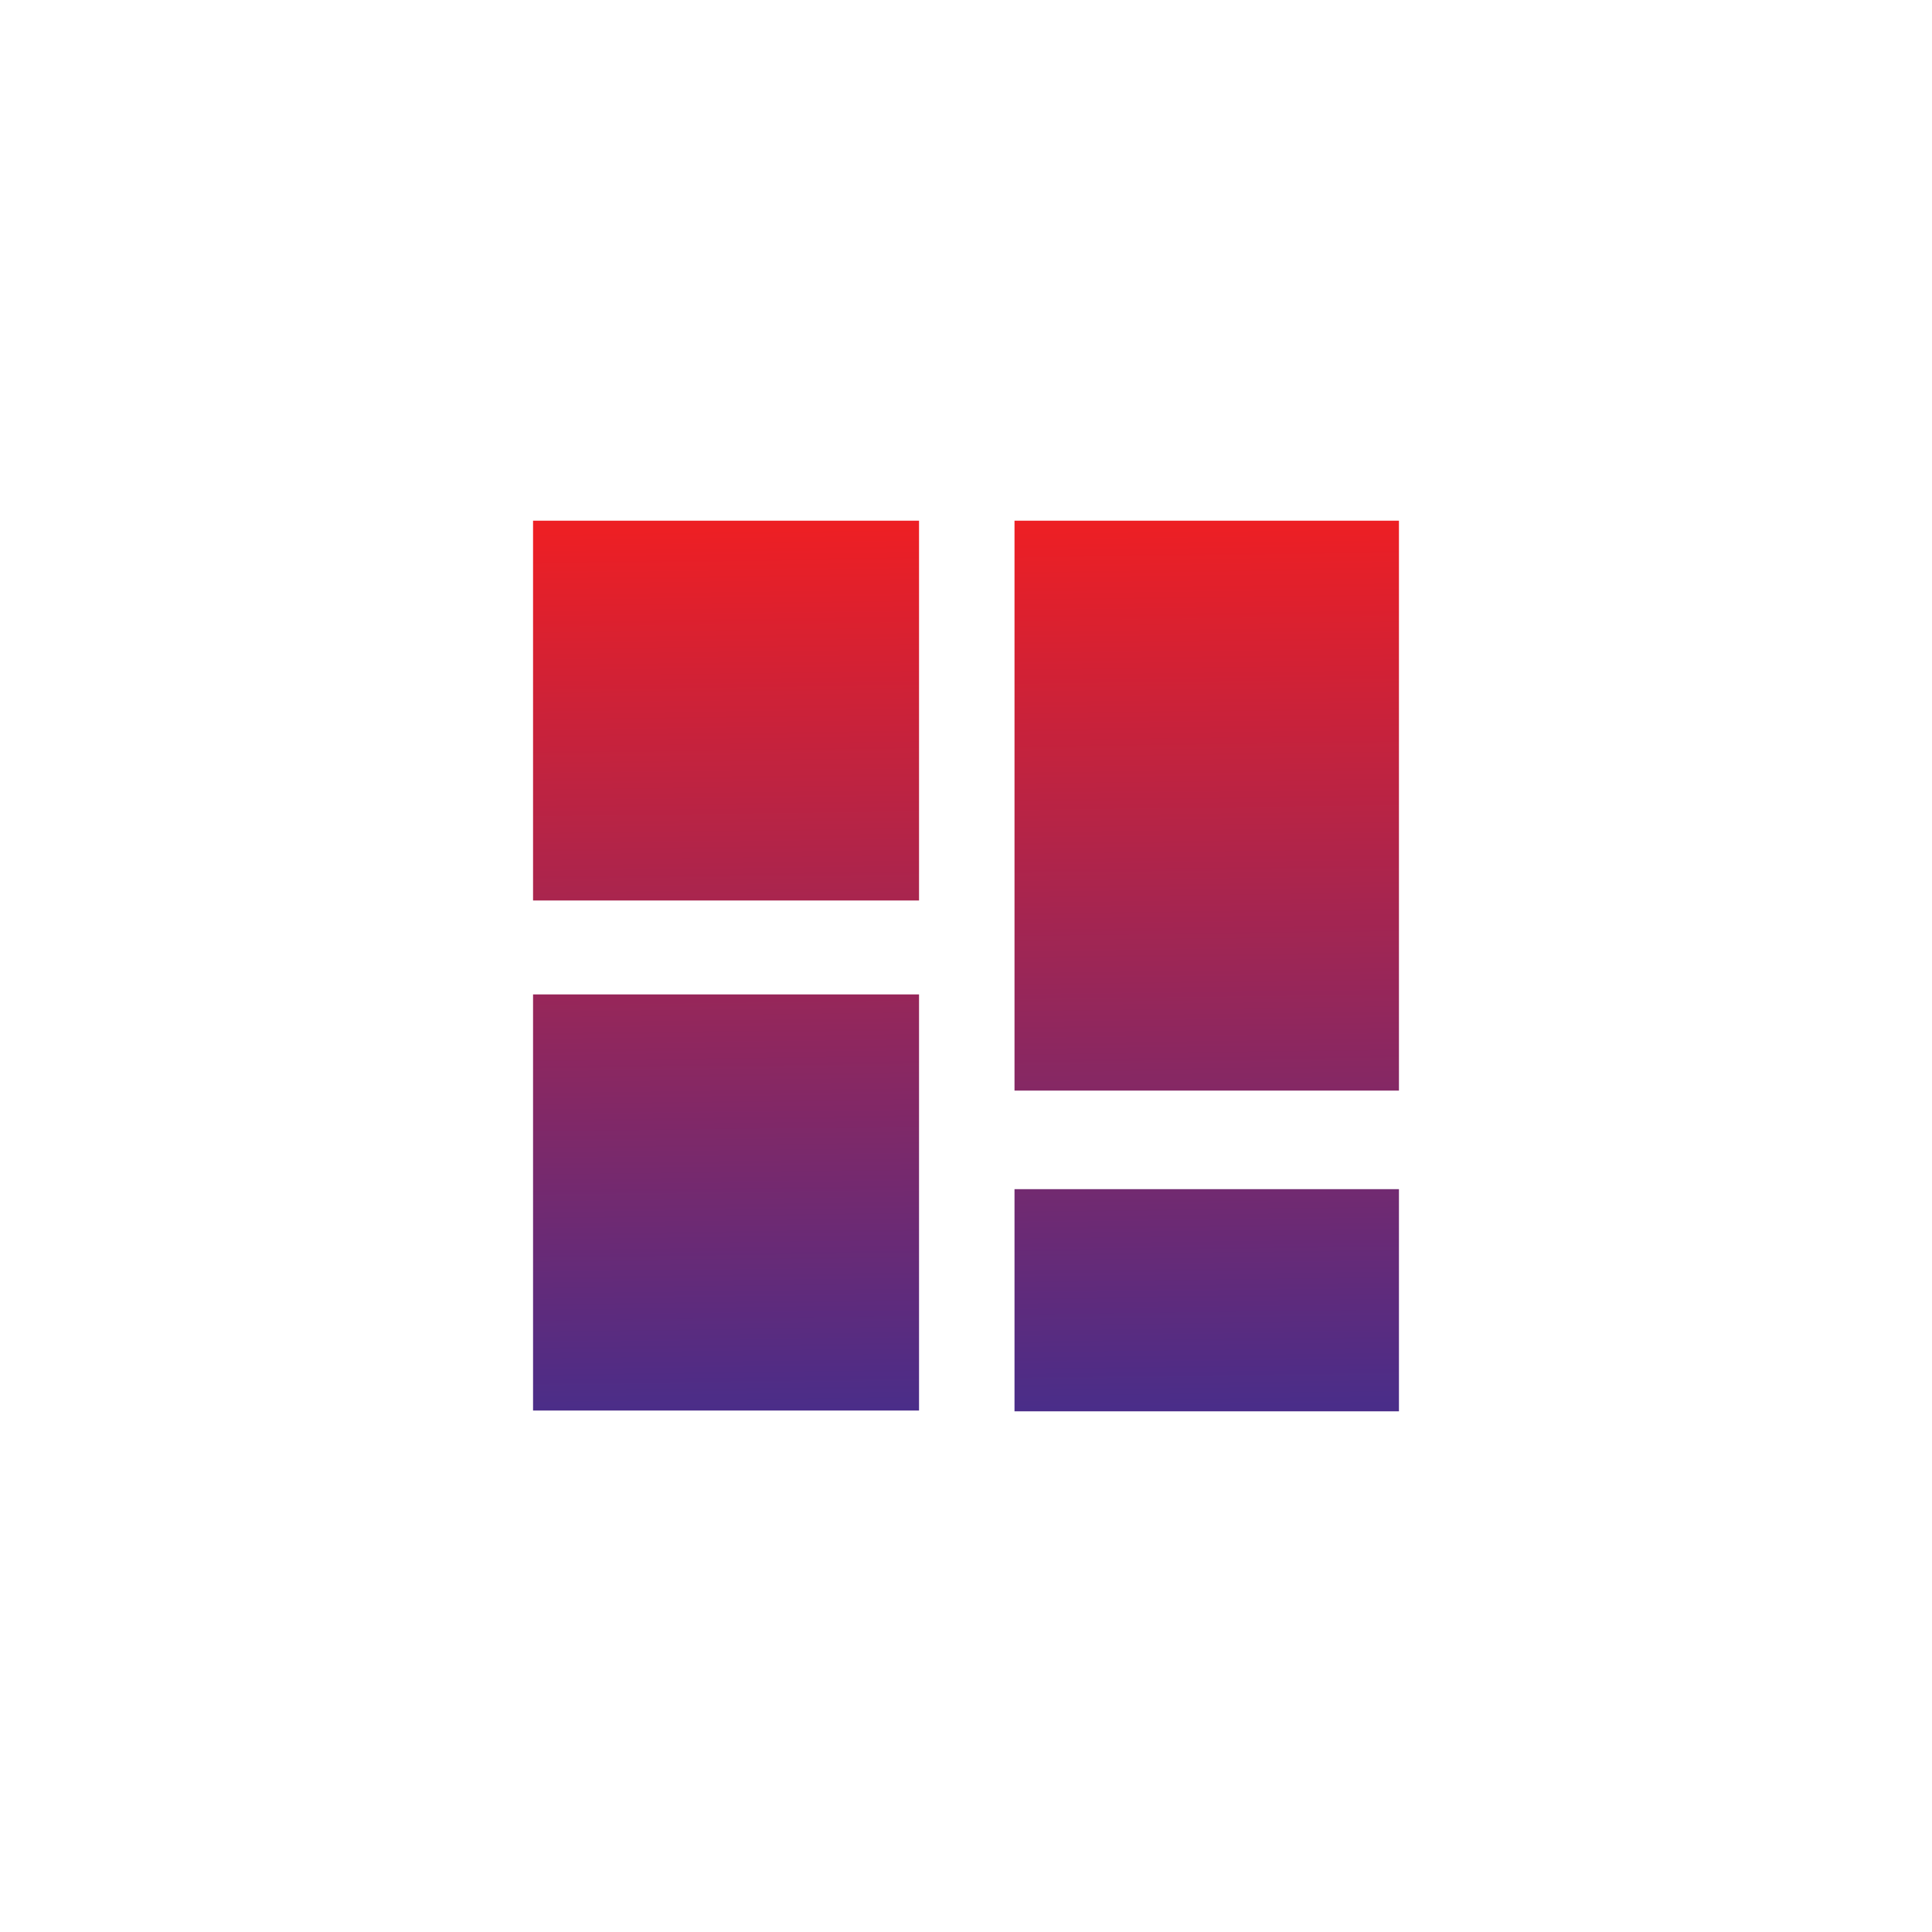 <?xml version="1.0" encoding="utf-8"?>
<!-- Generator: Adobe Illustrator 16.0.0, SVG Export Plug-In . SVG Version: 6.00 Build 0)  -->
<!DOCTYPE svg PUBLIC "-//W3C//DTD SVG 1.1//EN" "http://www.w3.org/Graphics/SVG/1.1/DTD/svg11.dtd">
<svg version="1.1" id="Calque_1" xmlns="http://www.w3.org/2000/svg" xmlns:xlink="http://www.w3.org/1999/xlink" x="0px" y="0px"
	 width="512px" height="512px" viewBox="0 0 512 512" enable-background="new 0 0 512 512" xml:space="preserve">
<rect id="XMLID_142_" fill="#FFFFFF" width="512" height="512"/>
<g id="XMLID_17_">
	<linearGradient id="XMLID_3_" gradientUnits="userSpaceOnUse" x1="191.796" y1="140.419" x2="194.796" y2="374.419">
		<stop  offset="0" style="stop-color:#ED1F24"/>
		<stop  offset="1" style="stop-color:#4A2D89"/>
	</linearGradient>
	
		<rect id="XMLID_16_" x="139.264" y="135.987" fill="url(#XMLID_3_)" stroke="#FFFFFF" stroke-width="4" stroke-miterlimit="10" width="106.291" height="104.653"/>
	<linearGradient id="XMLID_4_" gradientUnits="userSpaceOnUse" x1="318.837" y1="138.791" x2="321.837" y2="372.791">
		<stop  offset="0" style="stop-color:#ED1F24"/>
		<stop  offset="1" style="stop-color:#4A2D89"/>
	</linearGradient>
	
		<rect id="XMLID_15_" x="266.854" y="135.987" fill="url(#XMLID_4_)" stroke="#FFFFFF" stroke-width="4" stroke-miterlimit="10" width="105.882" height="155.034"/>
	<linearGradient id="XMLID_5_" gradientUnits="userSpaceOnUse" x1="190.125" y1="140.441" x2="193.125" y2="374.441">
		<stop  offset="0" style="stop-color:#ED1F24"/>
		<stop  offset="1" style="stop-color:#4A2D89"/>
	</linearGradient>
	
		<rect id="XMLID_14_" x="139.264" y="261.529" fill="url(#XMLID_5_)" stroke="#FFFFFF" stroke-width="4" stroke-miterlimit="10" width="106.291" height="114.279"/>
	<linearGradient id="XMLID_6_" gradientUnits="userSpaceOnUse" x1="317.157" y1="138.812" x2="320.157" y2="372.812">
		<stop  offset="0" style="stop-color:#ED1F24"/>
		<stop  offset="1" style="stop-color:#4A2D89"/>
	</linearGradient>
	
		<rect id="XMLID_1_" x="266.854" y="313.139" fill="url(#XMLID_6_)" stroke="#FFFFFF" stroke-width="4" stroke-miterlimit="10" width="105.882" height="62.874"/>
</g>
</svg>
